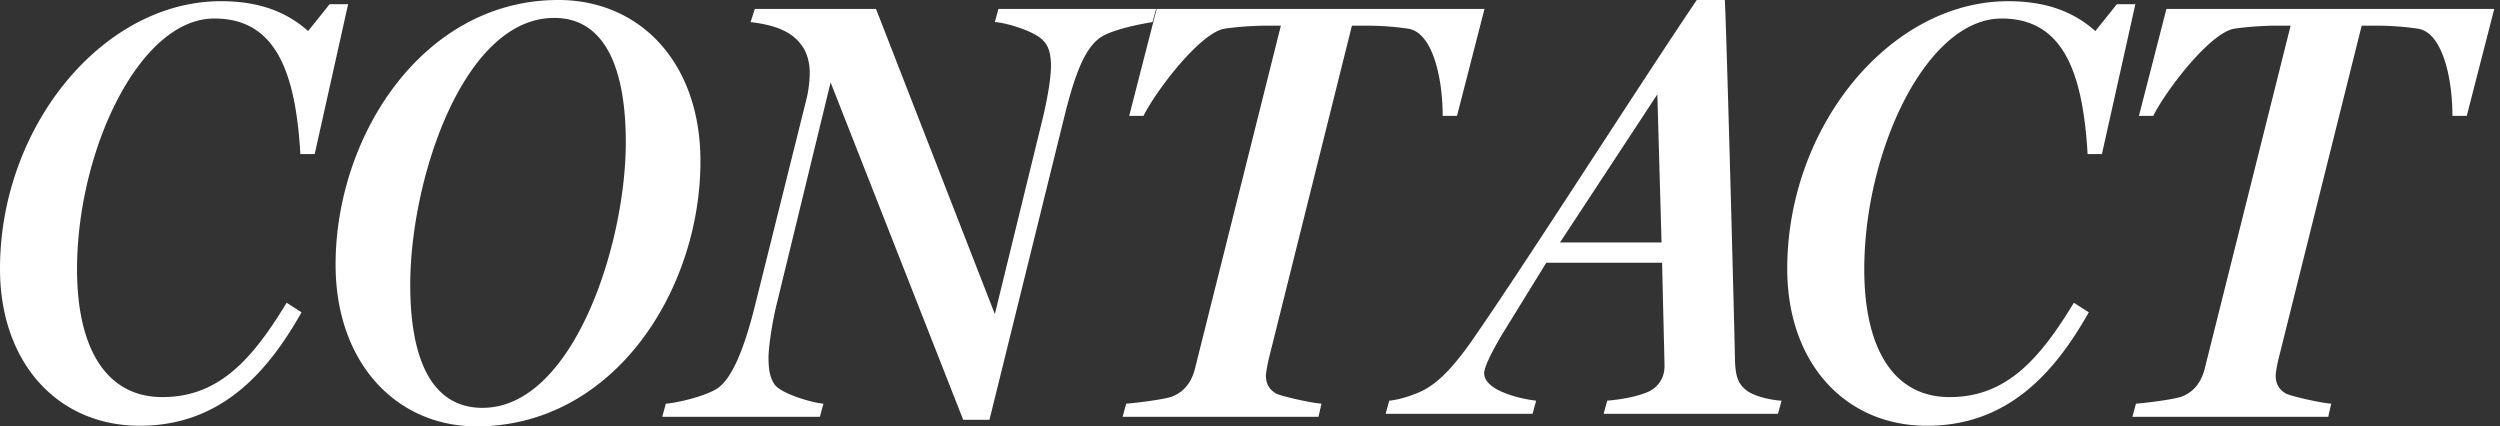 <svg width="258" height="44" fill="none" xmlns="http://www.w3.org/2000/svg"><rect width="100%" height="100%" fill="#333333" stroke="none"/><g clip-path="url(#clip0_184_2047)" fill="#fff"><path d="M35.927.431L32.477 15.9h-1.48C30.504 7.333 28.41 1.91 22.123 1.91 14.358 1.91 7.95 15.59 7.95 27.793c0 8.072 2.958 13.187 8.812 13.187 5.854 0 9.305-3.944 12.818-9.736l1.54.986c-3.45 6.1-8.257 11.708-16.7 11.708C5.978 43.938 0 37.468 0 27.731 0 13.064 10.6.123 22.801.123c4.067 0 6.84 1.17 8.997 3.081L34.017.431h1.91zM49.176 44c-8.257 0-14.543-6.532-14.543-16.7C34.633 14.05 43.63 0 57.62 0c8.443 0 14.667 6.47 14.667 16.639C72.286 29.949 63.35 44 49.176 44zm8.012-42.151c-9.367 0-14.852 16.638-14.852 27.546 0 7.457 2.095 12.695 7.457 12.695 9.305 0 14.79-16.762 14.79-27.423 0-7.149-1.91-12.818-7.395-12.818zM119.305.925l-.369 1.356c-.801.123-3.944.677-5.3 1.54-1.726 1.11-2.773 4.067-3.821 8.32l-7.703 31.182h-2.711L85.72 8.505l-5.546 22.8c-.432 1.665-.863 4.438-.863 5.609 0 1.355.185 2.157.678 2.834.863.986 4.005 1.85 4.991 1.91l-.37 1.356H68.343l.37-1.355c1.047-.062 4.067-.74 5.36-1.602 1.48-1.048 2.712-4.006 3.822-8.443l5.3-21.26c.246-.925.37-2.034.37-2.835 0-1.11-.309-2.219-.925-2.958-.986-1.294-2.588-1.972-5.177-2.28l.432-1.356h12.51l12.263 31.49 4.868-19.905c.431-1.725.924-4.252.924-5.67 0-1.293-.246-2.094-.801-2.65-.801-.923-3.759-1.848-4.991-1.91l.369-1.355h16.269zM153.199.925l-2.835 11.03h-1.479c0-3.943-1.048-8.627-3.574-8.997a29.554 29.554 0 00-4.129-.308h-1.664l-8.566 34.325c-.123.493-.308 1.48-.308 1.787 0 .801.308 1.418 1.048 1.85.616.307 3.697.985 4.683 1.047l-.308 1.355h-20.213l.37-1.355c.924-.062 3.944-.432 4.745-.74 1.417-.554 2.095-1.725 2.403-3.081l8.813-35.188h-1.664c-1.109 0-2.896.124-4.129.308-2.465.37-7.025 6.286-8.381 8.998h-1.479L119.367.925h33.832zM183.487 42.706h-17.994l.37-1.356c1.479-.123 3.143-.431 4.252-.924 1.171-.555 1.664-1.602 1.664-2.65 0-.432-.247-10.045-.247-10.661h-11.955l-4.56 7.395c-.986 1.664-1.849 3.328-1.849 4.005 0 1.788 3.698 2.65 5.361 2.835l-.369 1.356H143l.37-1.356c.862-.062 2.588-.555 3.697-1.17 1.664-.925 3.143-2.65 4.684-4.807 5.546-7.95 17.316-26.437 23.355-35.373h2.897c.185 3.328 1.047 36.05 1.047 37.221.062 1.48.247 2.404 1.295 3.143.801.555 2.403.925 3.512.986l-.37 1.356zM171.471 25.02l-.432-15.283-10.045 15.283h10.477zM220.37.431L216.919 15.9h-1.479c-.493-8.566-2.588-13.989-8.874-13.989-7.765 0-14.174 13.68-14.174 25.883 0 8.072 2.958 13.187 8.813 13.187 5.854 0 9.305-3.944 12.817-9.736l1.541.986c-3.451 6.1-8.258 11.708-16.7 11.708-8.443 0-14.42-6.47-14.42-16.207 0-14.667 10.599-27.608 22.801-27.608 4.067 0 6.84 1.17 8.997 3.081l2.218-2.773h1.911zM257.406.925l-2.835 11.03h-1.479c0-3.943-1.047-8.627-3.574-8.997a29.543 29.543 0 00-4.129-.308h-1.664l-8.565 34.325c-.124.493-.309 1.48-.309 1.787 0 .801.309 1.418 1.048 1.85.616.307 3.698.985 4.684 1.047l-.309 1.355h-20.212l.369-1.355c.925-.062 3.944-.432 4.745-.74 1.418-.554 2.096-1.725 2.404-3.081l8.812-35.188h-1.664c-1.109 0-2.896.124-4.129.308-2.465.37-7.025 6.286-8.381 8.998h-1.479L223.574.925h33.832z"/></g><defs><clipPath id="clip0_184_2047"><path fill="#fff" d="M0 0h257.406v44H0z"/></clipPath></defs></svg>